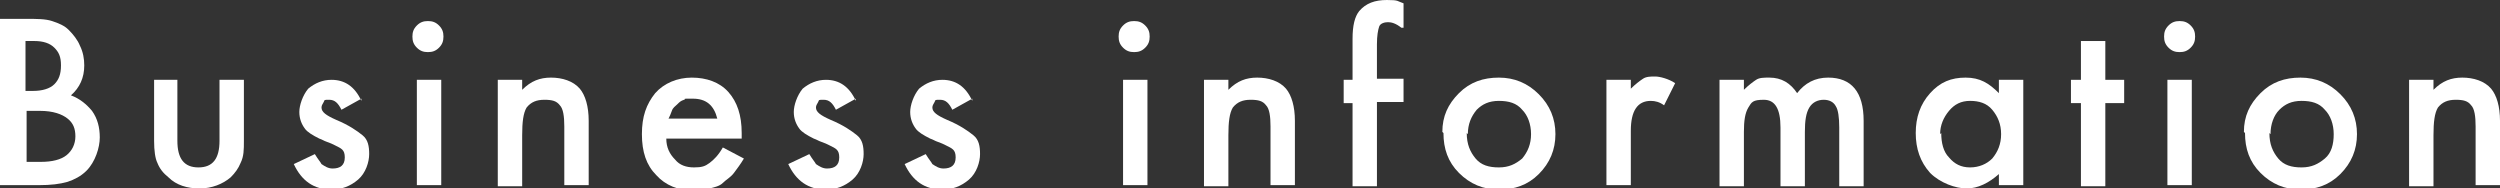 <?xml version="1.0" encoding="UTF-8"?>
<svg id="_レイヤー_1" data-name="レイヤー_1" xmlns="http://www.w3.org/2000/svg" version="1.1" viewBox="0 0 225.5 17">
  <rect x="0" y="0" width="225.5" height="17" fill="#333333" stroke="none"/>
  <!-- Generator: Adobe Illustrator 29.1.0, SVG Export Plug-In . SVG Version: 2.1.0 Build 142)  -->
  <defs>
    <style>
      .st0 {
        isolation: isolate;
      }

      .st1 {
        fill: #fff;
      }
    </style>
  </defs>
  <g id="Business_information" class="st0">
    <g class="st0">
      <path class="st1" d="M0,16.8V1.7h2.3c1,0,1.8,0,2.4.2.6.2,1.1.4,1.5.8.4.4.8.9,1,1.4.3.6.4,1.2.4,1.8,0,1.1-.4,2-1.2,2.7.8.3,1.4.8,1.9,1.4.5.7.7,1.5.7,2.4s-.4,2.2-1.2,3c-.5.5-1.1.8-1.7,1-.7.2-1.5.3-2.6.3H0ZM2.3,8.2h.7c.8,0,1.5-.2,1.9-.6s.6-.9.6-1.7-.2-1.2-.6-1.6-1-.6-1.8-.6h-.8v4.4ZM2.3,14.6h1.4c1,0,1.8-.2,2.3-.6.5-.4.8-1,.8-1.7s-.2-1.2-.7-1.6c-.5-.4-1.3-.7-2.5-.7h-1.2v4.6Z"/>
      <path class="st1" d="M16,7.2v5.5c0,1.6.6,2.4,1.9,2.4s1.9-.8,1.9-2.4v-5.5h2.2v5.5c0,.8,0,1.4-.3,2-.2.5-.5.9-.9,1.3-.7.6-1.7,1-2.8,1s-2.1-.3-2.8-1c-.5-.4-.8-.8-1-1.3-.2-.4-.3-1.1-.3-2v-5.5h2.2Z"/>
      <path class="st1" d="M32.6,8.9l-1.8,1c-.3-.6-.6-.9-1.1-.9s-.4,0-.5.2-.2.3-.2.5c0,.4.4.7,1.3,1.1,1.2.5,1.9,1,2.4,1.4s.6,1,.6,1.7-.3,1.7-1,2.3c-.7.6-1.5.9-2.4.9-1.6,0-2.7-.8-3.4-2.3l1.9-.9c.3.5.5.7.6.9.3.2.6.4,1,.4.7,0,1.1-.3,1.1-1s-.3-.8-.9-1.1c-.2-.1-.4-.2-.7-.3s-.4-.2-.7-.3c-.6-.3-1.1-.6-1.3-.9-.3-.4-.5-.9-.5-1.5s.3-1.5.8-2.1c.6-.5,1.3-.8,2.1-.8,1.2,0,2.1.6,2.7,1.9Z"/>
      <path class="st1" d="M37.2,3.3c0-.4.1-.7.4-1s.6-.4,1-.4.7.1,1,.4c.3.3.4.6.4,1s-.1.7-.4,1c-.3.3-.6.4-1,.4s-.7-.1-1-.4-.4-.6-.4-1ZM39.8,7.2v9.5h-2.2V7.2h2.2Z"/>
      <path class="st1" d="M44.9,7.2h2.2v.9c.8-.8,1.6-1.1,2.6-1.1s2,.3,2.6,1c.5.6.8,1.6.8,2.9v5.8h-2.2v-5.3c0-.9-.1-1.6-.4-1.9-.3-.4-.7-.5-1.4-.5s-1.2.2-1.6.7c-.3.5-.4,1.3-.4,2.5v4.6h-2.2V7.2Z"/>
      <path class="st1" d="M66.9,12.5h-6.8c0,.8.3,1.4.8,1.9.4.5,1,.7,1.7.7s1-.1,1.4-.4c.4-.3.8-.7,1.2-1.4l1.9,1c-.3.5-.6.9-.9,1.3s-.7.6-1,.9-.8.4-1.2.5-.9.2-1.4.2c-1.4,0-2.6-.5-3.4-1.4-.9-.9-1.3-2.1-1.3-3.7s.4-2.7,1.2-3.7c.8-.9,2-1.4,3.3-1.4s2.5.4,3.3,1.3c.8.9,1.2,2.1,1.2,3.7v.5ZM64.7,10.7c-.3-1.2-1-1.8-2.2-1.8s-.5,0-.8.1-.4.2-.6.4-.4.3-.5.6-.2.5-.3.7h4.4Z"/>
      <path class="st1" d="M77.2,8.9l-1.8,1c-.3-.6-.6-.9-1.1-.9s-.4,0-.5.2-.2.3-.2.5c0,.4.4.7,1.3,1.1,1.2.5,1.9,1,2.4,1.4s.6,1,.6,1.7-.3,1.7-1,2.3c-.7.6-1.5.9-2.4.9-1.6,0-2.7-.8-3.4-2.3l1.9-.9c.3.5.5.7.6.9.3.2.6.4,1,.4.7,0,1.1-.3,1.1-1s-.3-.8-.9-1.1c-.2-.1-.4-.2-.7-.3s-.4-.2-.7-.3c-.6-.3-1.1-.6-1.3-.9-.3-.4-.5-.9-.5-1.5s.3-1.5.8-2.1c.6-.5,1.3-.8,2.1-.8,1.2,0,2.1.6,2.7,1.9Z"/>
      <path class="st1" d="M87.7,8.9l-1.8,1c-.3-.6-.6-.9-1.1-.9s-.4,0-.5.2-.2.3-.2.5c0,.4.4.7,1.3,1.1,1.2.5,1.9,1,2.4,1.4s.6,1,.6,1.7-.3,1.7-1,2.3c-.7.6-1.5.9-2.4.9-1.6,0-2.7-.8-3.4-2.3l1.9-.9c.3.5.5.7.6.9.3.2.6.4,1,.4.7,0,1.1-.3,1.1-1s-.3-.8-.9-1.1c-.2-.1-.4-.2-.7-.3s-.4-.2-.7-.3c-.6-.3-1.1-.6-1.3-.9-.3-.4-.5-.9-.5-1.5s.3-1.5.8-2.1c.6-.5,1.3-.8,2.1-.8,1.2,0,2.1.6,2.7,1.9Z"/>
      <path class="st1" d="M100.9,3.3c0-.4.1-.7.4-1s.6-.4,1-.4.7.1,1,.4c.3.3.4.6.4,1s-.1.7-.4,1c-.3.3-.6.4-1,.4s-.7-.1-1-.4-.4-.6-.4-1ZM103.5,7.2v9.5h-2.2V7.2h2.2Z"/>
      <path class="st1" d="M108.6,7.2h2.2v.9c.8-.8,1.6-1.1,2.6-1.1s2,.3,2.6,1c.5.6.8,1.6.8,2.9v5.8h-2.2v-5.3c0-.9-.1-1.6-.4-1.9-.3-.4-.7-.5-1.4-.5s-1.2.2-1.6.7c-.3.5-.4,1.3-.4,2.5v4.6h-2.2V7.2Z"/>
      <path class="st1" d="M124.2,9.3v7.5h-2.2v-7.5h-.8v-2.1h.8v-3.7c0-1.2.2-2,.6-2.5.6-.7,1.4-1,2.5-1s.9.1,1.5.3v2.2h-.2c-.5-.4-.9-.5-1.2-.5s-.7.1-.8.4c-.1.3-.2.8-.2,1.6v3.1h2.4v2.1h-2.4Z"/>
      <path class="st1" d="M130.1,11.9c0-1.4.5-2.5,1.5-3.5,1-1,2.2-1.4,3.6-1.4s2.6.5,3.6,1.5c1,1,1.5,2.2,1.5,3.6s-.5,2.6-1.5,3.6c-1,1-2.2,1.4-3.6,1.4s-2.6-.5-3.6-1.5c-1-1-1.4-2.2-1.4-3.6ZM132.3,12c0,1,.3,1.7.8,2.3.5.6,1.2.8,2.1.8s1.5-.3,2.1-.8c.5-.6.8-1.3.8-2.2s-.3-1.7-.8-2.2c-.5-.6-1.2-.8-2.1-.8s-1.5.3-2,.8c-.5.6-.8,1.3-.8,2.2Z"/>
      <path class="st1" d="M144.9,7.2h2.2v.8c.4-.4.8-.7,1.1-.9.3-.2.7-.2,1.1-.2s1.2.2,1.8.6l-1,2c-.4-.3-.8-.4-1.2-.4-1.2,0-1.8.9-1.8,2.7v4.9h-2.2V7.2Z"/>
      <path class="st1" d="M155.1,7.2h2.2v.9c.4-.4.8-.7,1.1-.9.3-.2.7-.2,1.2-.2,1.1,0,1.9.5,2.5,1.4.7-.9,1.6-1.4,2.8-1.4,2.1,0,3.2,1.3,3.2,3.9v5.9h-2.2v-5.3c0-.9-.1-1.6-.3-1.9-.2-.4-.6-.6-1.1-.6s-1,.2-1.3.7c-.3.5-.4,1.2-.4,2.2v4.9h-2.2v-5.3c0-1.7-.5-2.5-1.5-2.5s-1.1.2-1.4.7-.4,1.2-.4,2.2v4.9h-2.2V7.2Z"/>
      <path class="st1" d="M180.3,7.2h2.2v9.5h-2.2v-1c-.9.8-1.9,1.3-2.9,1.3s-2.4-.5-3.3-1.4c-.9-1-1.3-2.2-1.3-3.6s.4-2.6,1.3-3.6,1.9-1.4,3.2-1.4,2.1.5,3,1.4v-1.1ZM175.1,12c0,.9.2,1.7.7,2.2.5.6,1.1.9,1.9.9s1.5-.3,2-.8c.5-.6.8-1.3.8-2.2s-.3-1.6-.8-2.2c-.5-.6-1.2-.8-2-.8s-1.4.3-1.9.9c-.5.6-.8,1.3-.8,2.1Z"/>
      <path class="st1" d="M189.9,9.3v7.5h-2.2v-7.5h-.9v-2.1h.9v-3.5h2.2v3.5h1.7v2.1h-1.7Z"/>
      <path class="st1" d="M195.2,3.3c0-.4.1-.7.4-1s.6-.4,1-.4.7.1,1,.4c.3.3.4.6.4,1s-.1.7-.4,1c-.3.3-.6.4-1,.4s-.7-.1-1-.4-.4-.6-.4-1ZM197.7,7.2v9.5h-2.2V7.2h2.2Z"/>
      <path class="st1" d="M202.4,11.9c0-1.4.5-2.5,1.5-3.5s2.2-1.4,3.6-1.4,2.6.5,3.6,1.5c1,1,1.5,2.2,1.5,3.6s-.5,2.6-1.5,3.6c-1,1-2.2,1.4-3.6,1.4s-2.6-.5-3.6-1.5c-1-1-1.4-2.2-1.4-3.6ZM204.7,12c0,1,.3,1.7.8,2.3.5.6,1.2.8,2.1.8s1.5-.3,2.1-.8.8-1.3.8-2.2-.3-1.7-.8-2.2c-.5-.6-1.2-.8-2.1-.8s-1.5.3-2,.8-.8,1.3-.8,2.2Z"/>
      <path class="st1" d="M217.3,7.2h2.2v.9c.8-.8,1.6-1.1,2.6-1.1s2,.3,2.6,1c.5.6.8,1.6.8,2.9v5.8h-2.2v-5.3c0-.9-.1-1.6-.4-1.9-.3-.4-.7-.5-1.4-.5s-1.2.2-1.6.7c-.3.5-.4,1.3-.4,2.5v4.6h-2.2V7.2Z"/>
    </g>
  </g>
</svg>